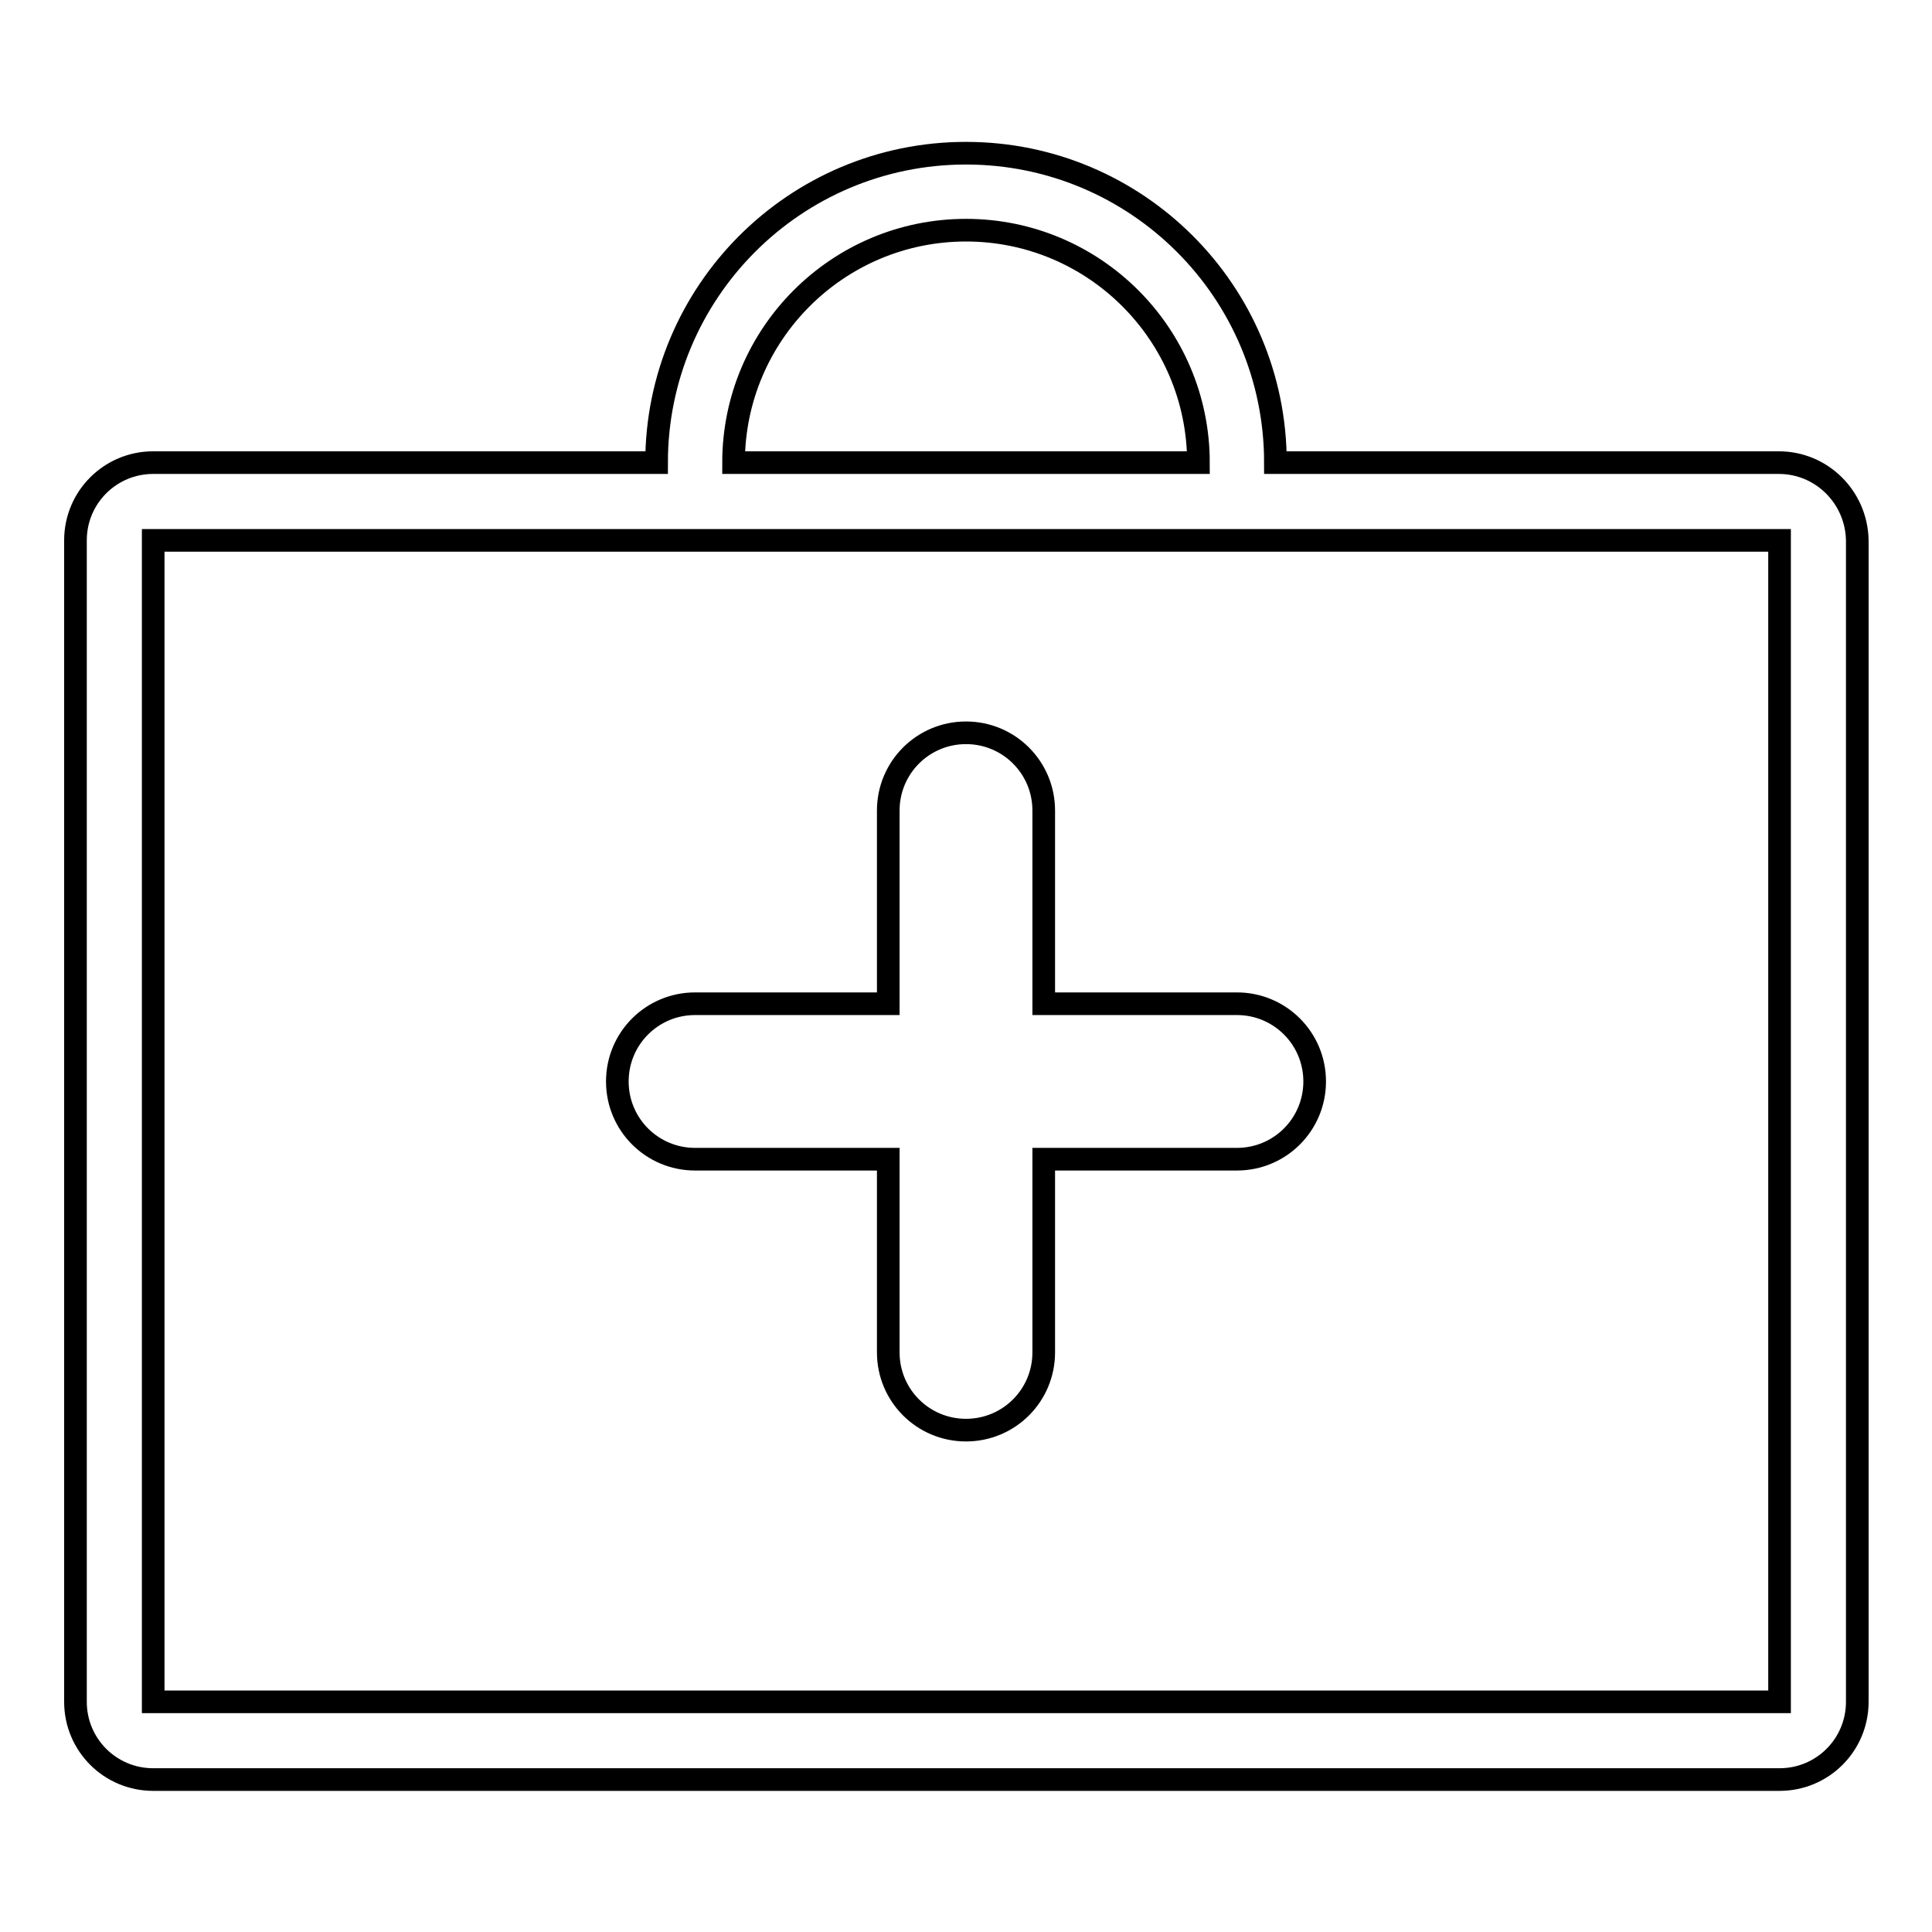 <?xml version="1.0" encoding="utf-8"?>
<!-- Svg Vector Icons : http://www.onlinewebfonts.com/icon -->
<!DOCTYPE svg PUBLIC "-//W3C//DTD SVG 1.1//EN" "http://www.w3.org/Graphics/SVG/1.1/DTD/svg11.dtd">
<svg version="1.1" xmlns="http://www.w3.org/2000/svg" xmlns:xlink="http://www.w3.org/1999/xlink" x="0px" y="0px" viewBox="0 0 256 256" enable-background="new 0 0 256 256" xml:space="preserve">
<g><g><path stroke-width="3" fill-opacity="0" stroke="#000000"  d="M235.7,61.3H169c0-22.7-18.4-41-41-41c-22.7,0-41,18.4-41,41H20.3c-5.7,0-10.3,4.6-10.3,10.3v153.9c0,5.7,4.6,10.3,10.3,10.3h215.5c5.7,0,10.3-4.6,10.3-10.3V71.6C246,65.9,241.4,61.3,235.7,61.3 M128,30.5c17,0,30.8,13.8,30.8,30.8H97.2C97.2,44.3,111,30.5,128,30.5 M235.7,225.5H20.3V71.6h215.5V225.5L235.7,225.5z M92.1,153.6h25.6v25.6c0,5.7,4.6,10.3,10.3,10.3c5.7,0,10.3-4.6,10.3-10.3v-25.6h25.6c5.7,0,10.3-4.6,10.3-10.3c0-5.7-4.6-10.3-10.3-10.3h-25.6v-25.6c0-5.7-4.6-10.3-10.3-10.3c-5.7,0-10.3,4.6-10.3,10.3v25.6H92.1c-5.7,0-10.3,4.6-10.3,10.3C81.8,149,86.4,153.6,92.1,153.6"/></g></g>
</svg>